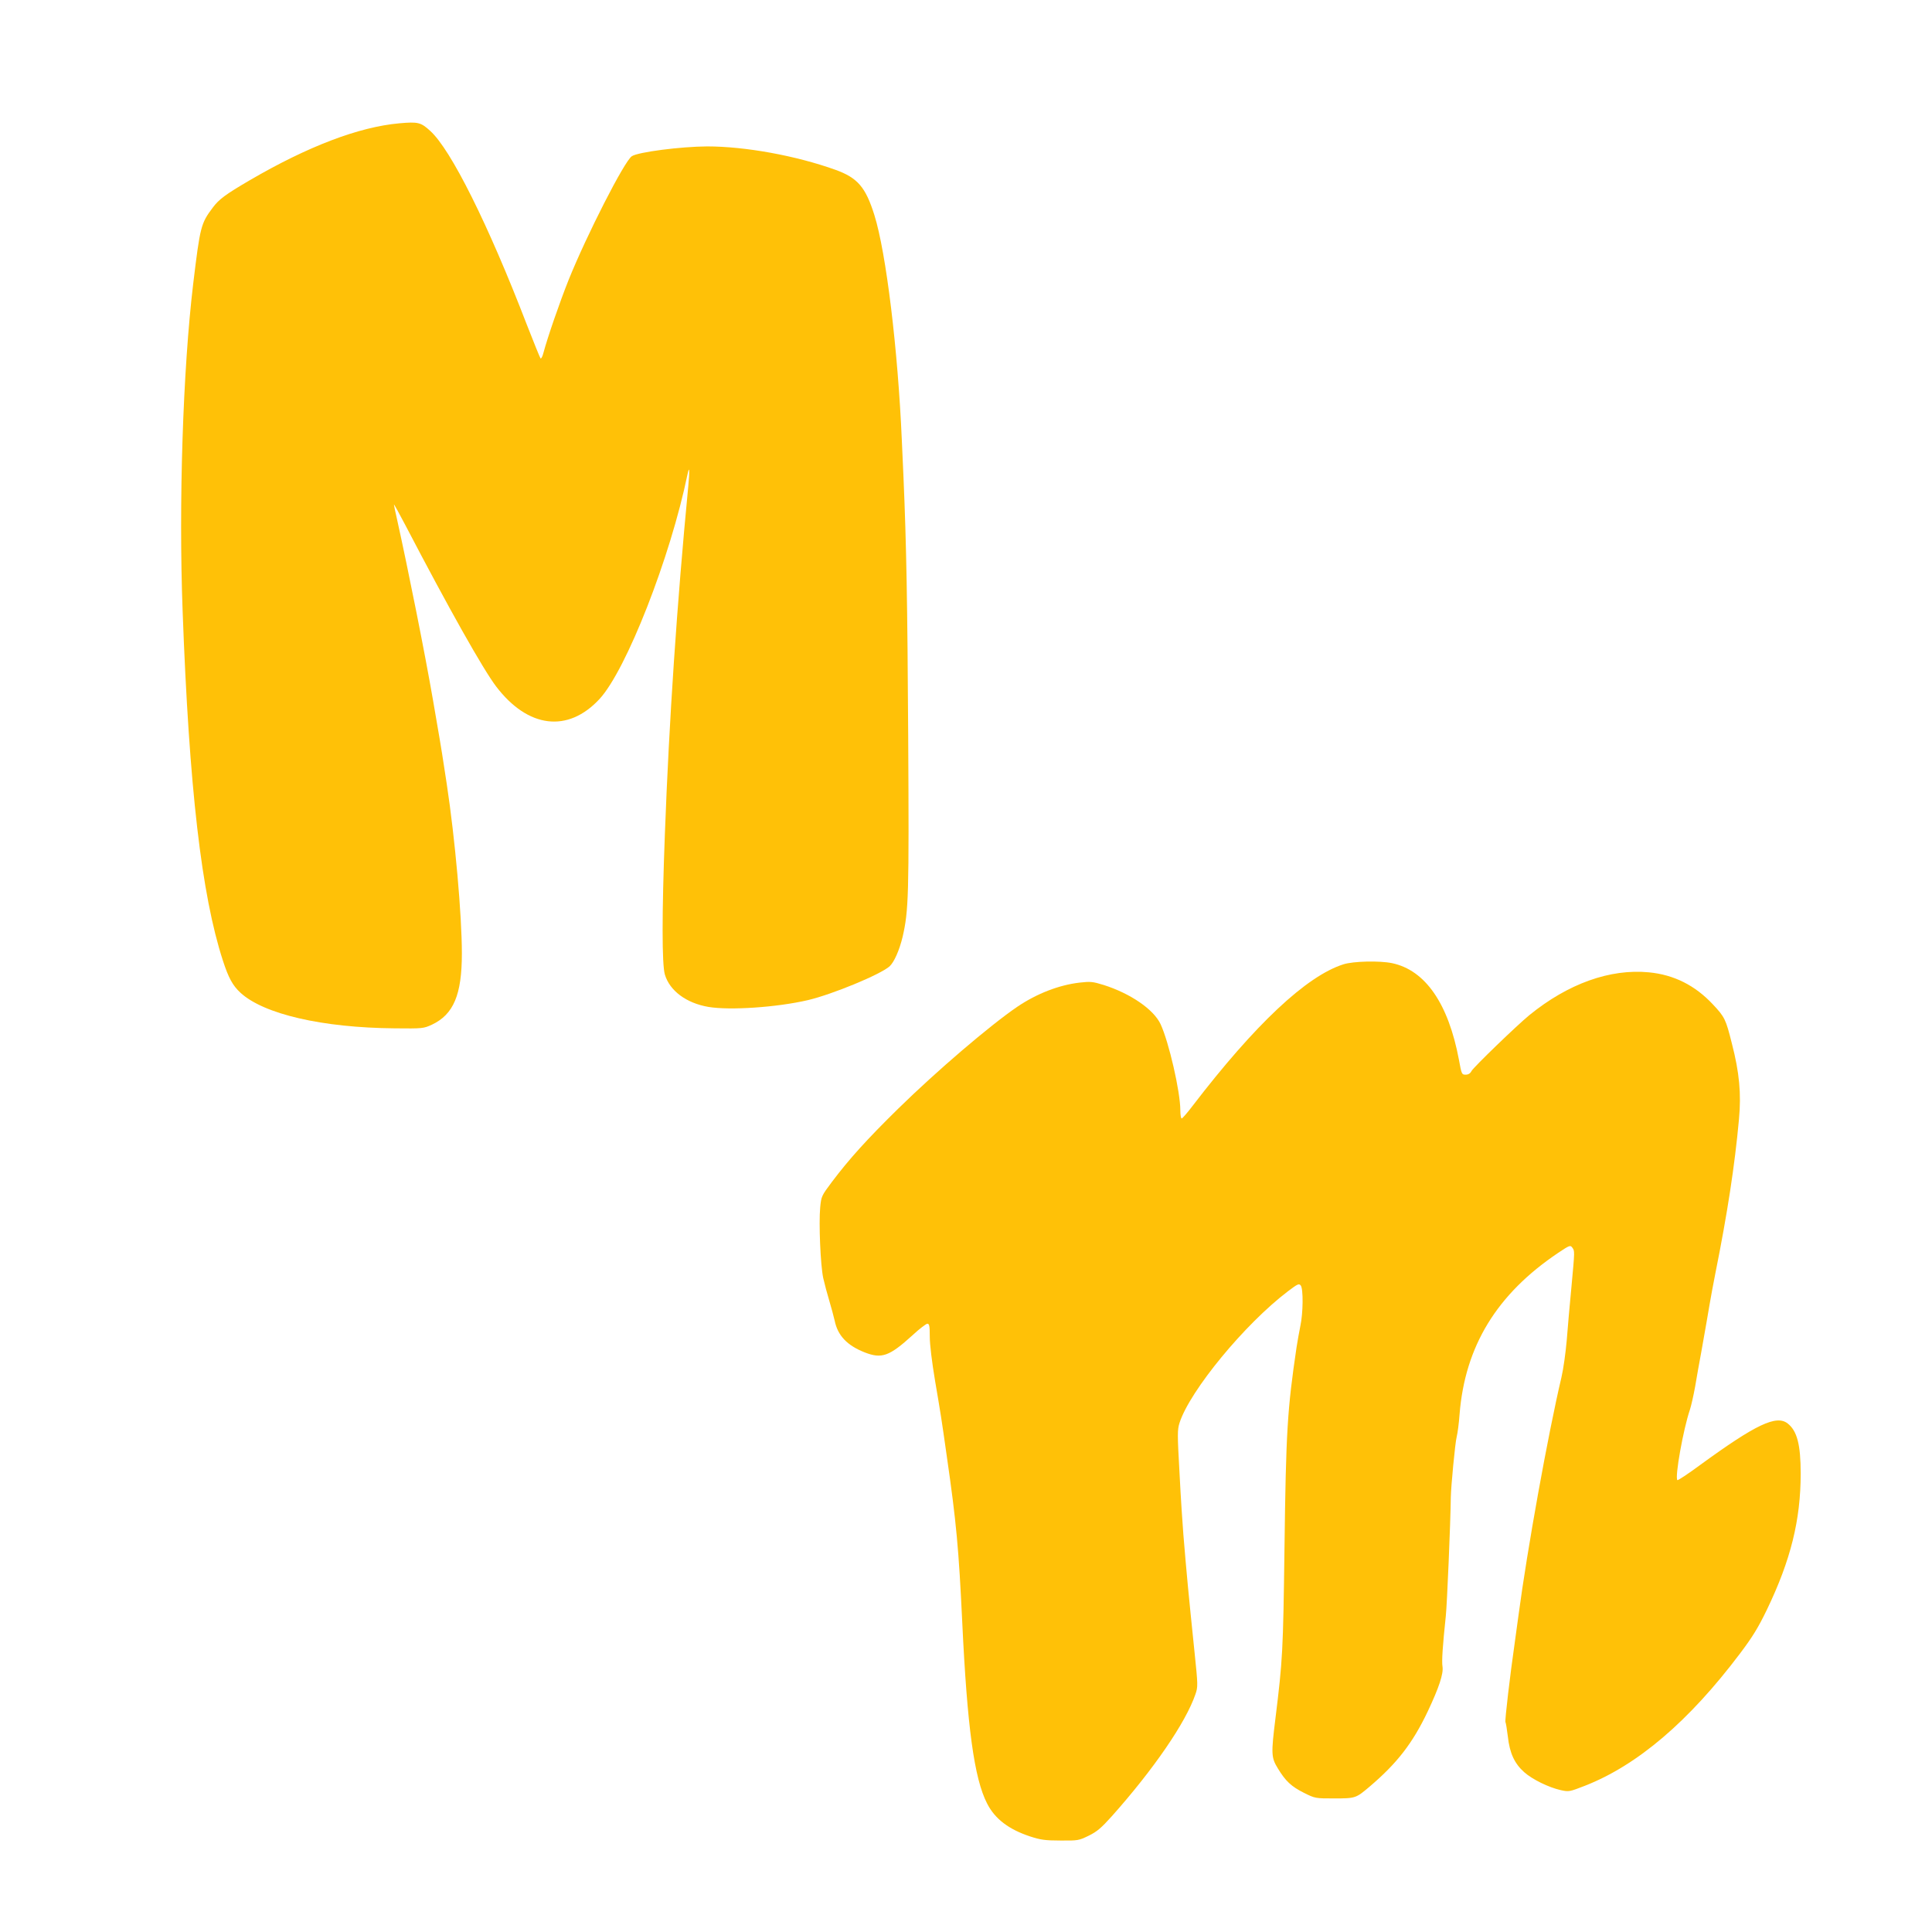 <?xml version="1.0" standalone="no"?>
<!DOCTYPE svg PUBLIC "-//W3C//DTD SVG 20010904//EN"
 "http://www.w3.org/TR/2001/REC-SVG-20010904/DTD/svg10.dtd">
<svg version="1.0" xmlns="http://www.w3.org/2000/svg"
 width="1280pt" height="1280pt" viewBox="0 0 1280 1280"
 preserveAspectRatio="xMidYMid meet">
<g transform="translate(0,1280) scale(0.1,-0.1)"
fill="#ffc107" stroke="none">
<path d="M2645 11983 c-268 -24 -606 -153 -990 -377 -161 -94 -205 -127 -245
-181 -79 -105 -84 -124 -130 -505 -68 -568 -97 -1452 -70 -2170 43 -1169 125
-1879 267 -2315 37 -114 65 -165 116 -212 154 -142 543 -232 1022 -236 186 -2
191 -1 246 24 144 68 199 198 199 472 0 255 -45 759 -100 1122 -5 33 -14 92
-20 130 -11 76 -39 242 -71 425 -53 308 -164 863 -238 1197 -12 51 -21 96 -21
100 0 5 34 -57 76 -137 288 -552 515 -955 601 -1068 211 -277 476 -309 685
-83 177 191 470 939 583 1489 13 62 15 26 5 -79 -75 -779 -127 -1551 -155
-2304 -20 -525 -20 -865 0 -932 32 -107 142 -189 288 -214 143 -24 454 -3 660
45 161 38 479 169 541 224 30 28 65 107 86 195 40 174 43 270 37 1331 -5 891
-12 1268 -31 1711 -3 66 -8 176 -11 245 -26 604 -104 1246 -182 1495 -58 185
-111 247 -258 300 -262 94 -598 155 -850 155 -173 -1 -457 -37 -499 -65 -49
-32 -299 -522 -419 -820 -59 -148 -139 -379 -167 -484 -6 -24 -15 -40 -19 -35
-4 5 -45 106 -91 224 -256 665 -503 1160 -640 1283 -62 57 -81 61 -205 50z"/>
<path d="M8900 6411 c-245 -78 -585 -398 -999 -938 -35 -46 -67 -83 -72 -83
-5 0 -9 24 -9 54 0 123 -76 453 -131 571 -46 98 -200 203 -376 259 -74 23 -89
24 -160 16 -138 -16 -284 -73 -413 -160 -182 -124 -535 -426 -789 -675 -208
-204 -326 -335 -439 -485 -69 -92 -71 -96 -78 -169 -10 -108 2 -384 20 -468 9
-40 27 -107 40 -150 13 -43 29 -103 36 -133 20 -98 82 -164 199 -210 113 -44
163 -26 317 114 45 42 90 76 98 76 13 0 16 -14 16 -86 0 -52 14 -166 35 -292
38 -224 41 -240 78 -502 63 -435 79 -612 102 -1095 33 -696 79 -1038 165
-1204 52 -102 143 -171 285 -218 68 -22 98 -27 200 -27 117 -1 122 0 188 32
55 27 83 51 154 130 277 311 489 620 553 807 17 49 17 59 -6 280 -42 408 -51
503 -74 780 -5 61 -17 240 -25 399 -15 268 -15 292 0 340 69 213 432 654 718
871 65 49 73 53 85 38 17 -23 16 -181 -3 -269 -8 -39 -19 -102 -25 -140 -61
-413 -70 -553 -80 -1334 -9 -680 -12 -737 -60 -1126 -29 -234 -28 -258 16
-330 51 -84 89 -120 173 -162 74 -37 76 -37 200 -37 142 0 144 1 236 79 182
155 284 287 384 497 75 159 105 250 98 297 -6 36 1 138 22 337 8 74 31 616 33
785 1 70 29 365 39 401 6 24 15 91 19 149 36 451 246 796 654 1070 75 50 80
52 93 34 16 -23 17 -15 -6 -262 -11 -114 -25 -272 -31 -352 -7 -80 -22 -190
-35 -245 -89 -377 -227 -1142 -285 -1580 -5 -38 -16 -117 -24 -175 -31 -214
-67 -521 -62 -529 3 -5 10 -48 16 -97 12 -109 44 -178 108 -235 54 -48 162
-101 242 -119 55 -12 58 -11 161 29 347 136 688 426 1027 876 83 110 121 172
178 290 158 328 224 595 224 902 0 193 -24 283 -86 332 -75 59 -211 -6 -579
-274 -80 -59 -149 -105 -152 -101 -18 17 39 337 83 466 8 24 24 94 35 155 10
60 28 162 40 225 36 205 40 224 55 315 8 49 26 144 39 210 80 399 128 713 156
1018 16 171 3 311 -47 504 -40 160 -47 175 -126 259 -118 126 -258 196 -423
212 -258 25 -536 -75 -792 -283 -83 -68 -370 -345 -384 -371 -8 -16 -21 -24
-39 -24 -25 0 -27 3 -44 98 -70 373 -223 595 -444 641 -83 17 -257 13 -322 -8z"/>
</g>
</svg>
